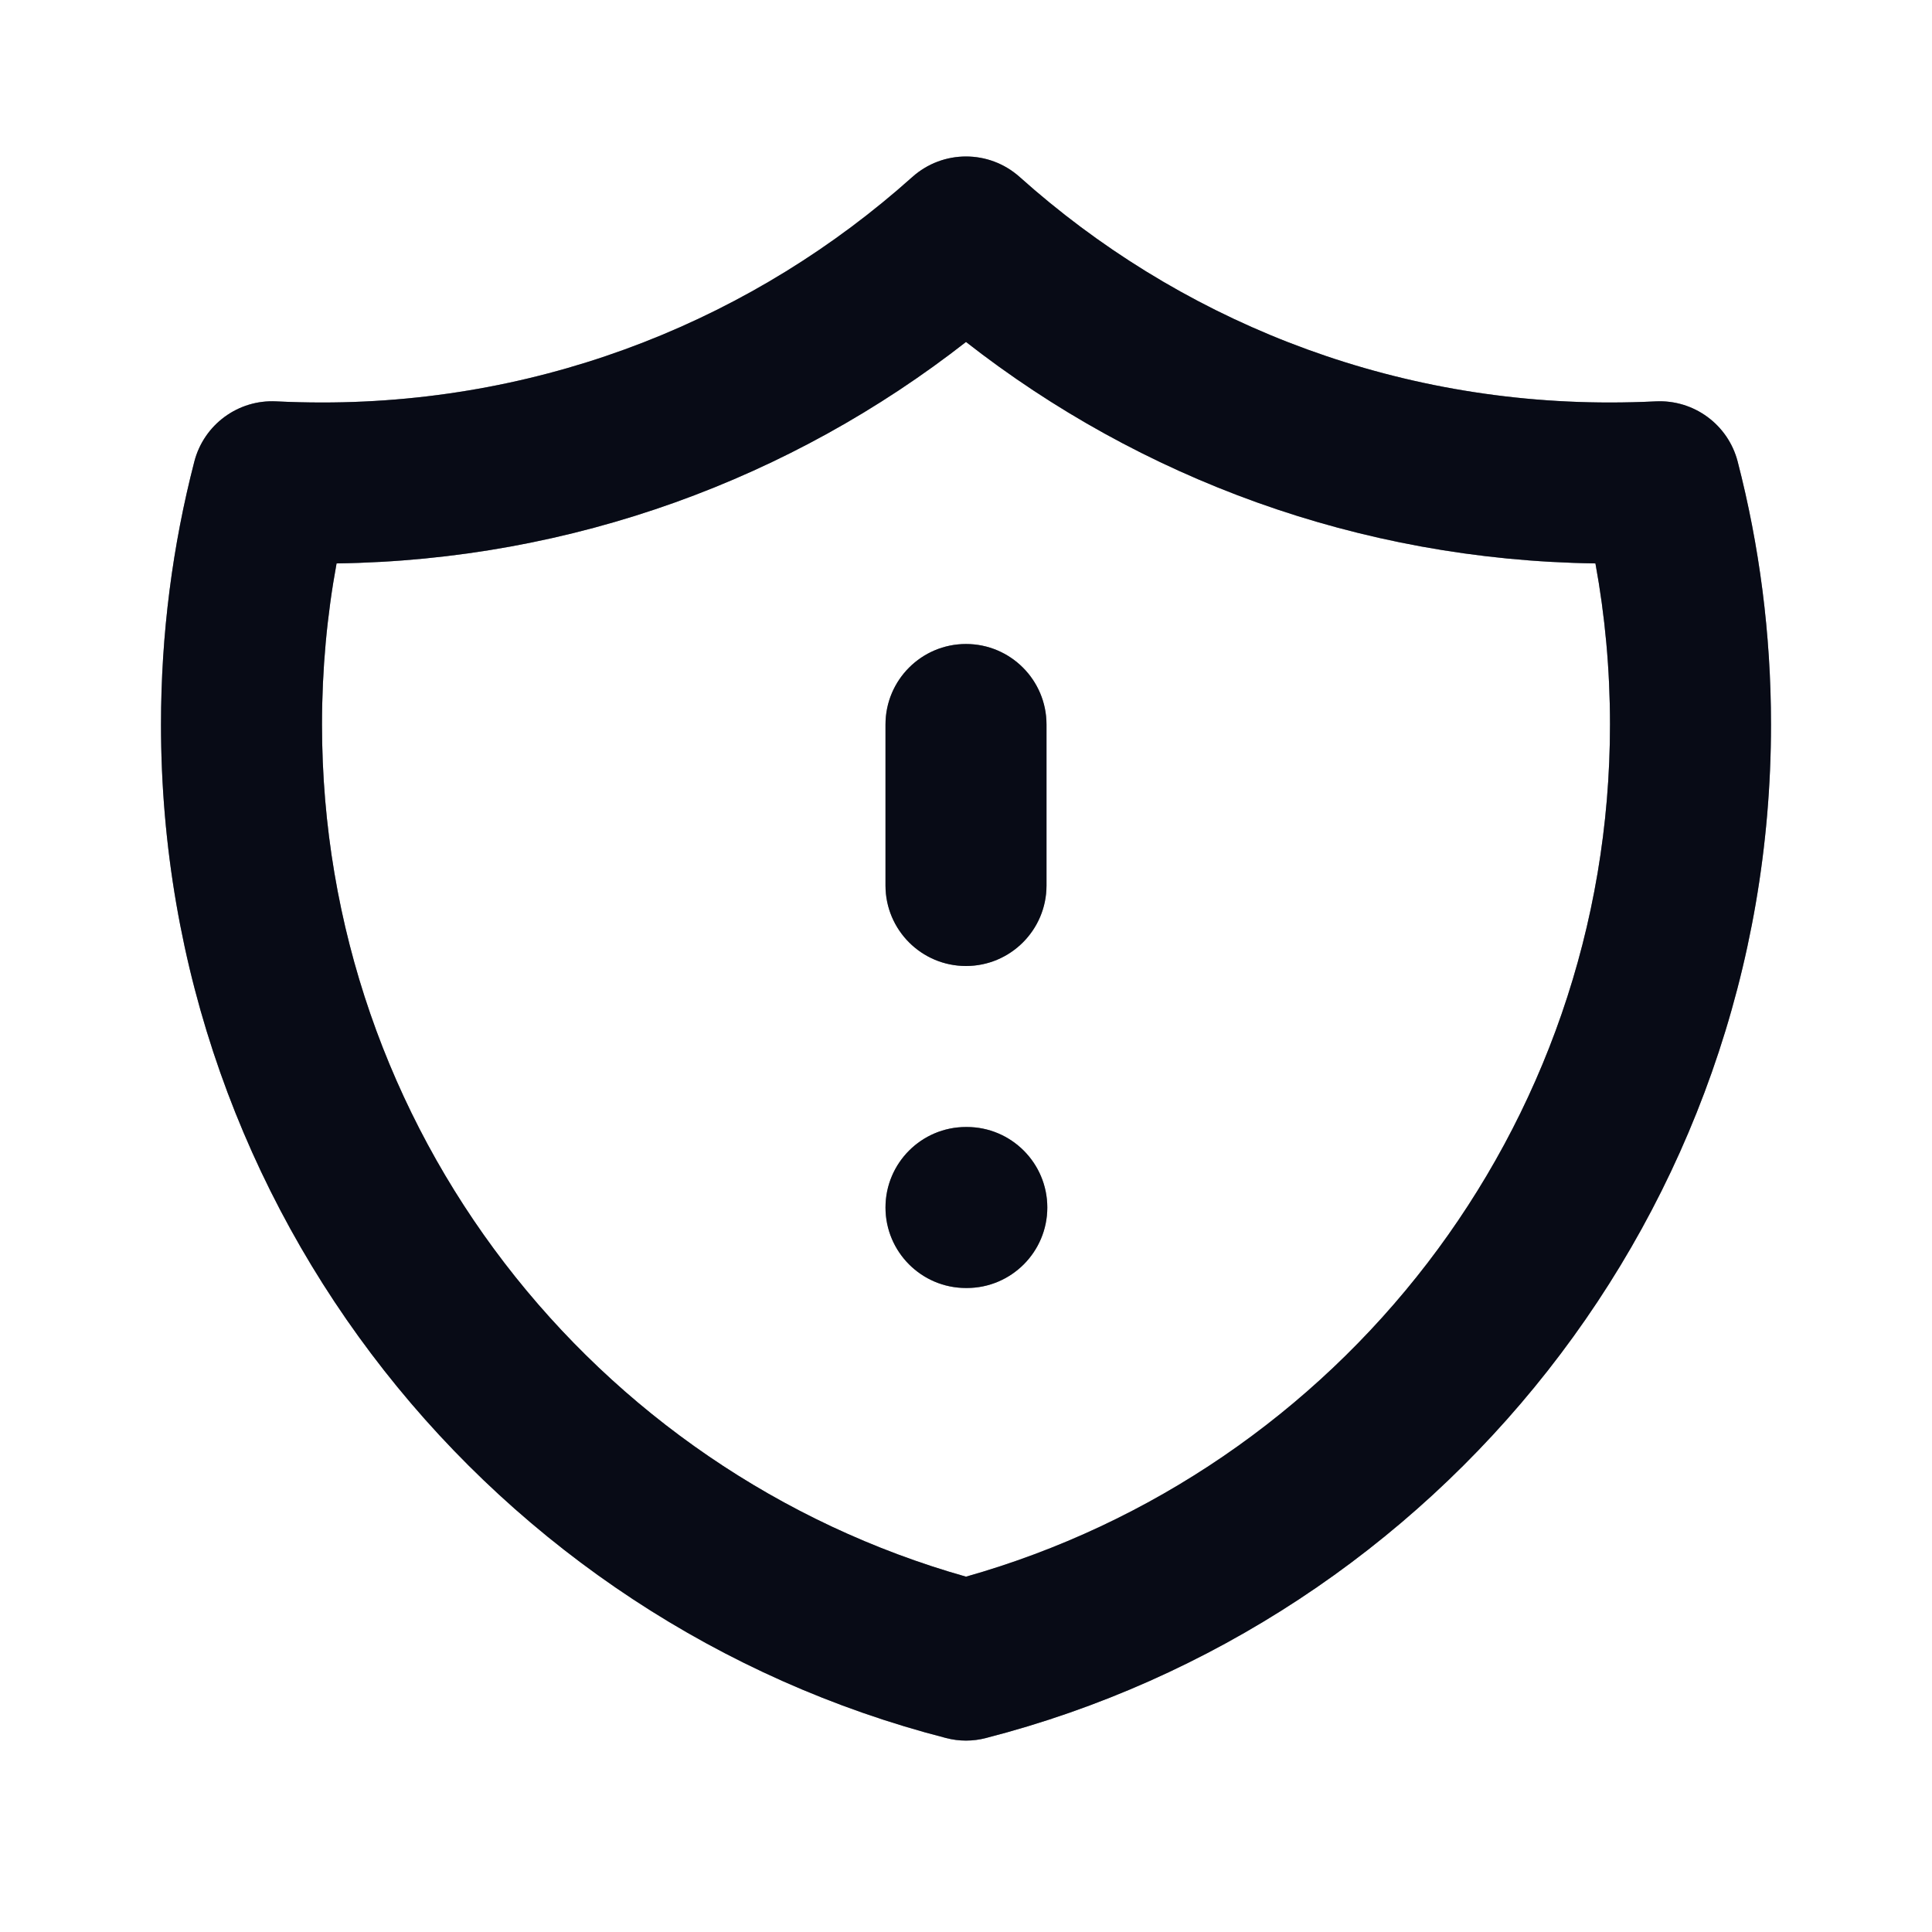 <svg width="24" height="24" viewBox="0 0 24 24" fill="none" xmlns="http://www.w3.org/2000/svg">
<path fill-rule="evenodd" clip-rule="evenodd" d="M11.333 2.199C11.713 1.859 12.287 1.859 12.667 2.199C14.614 3.942 17.182 5 20 5C20.19 5 20.379 4.995 20.567 4.986C21.041 4.962 21.467 5.274 21.586 5.734C21.856 6.778 22 7.873 22 9C22 15.059 17.856 20.147 12.249 21.59C12.086 21.633 11.914 21.633 11.751 21.59C6.144 20.147 2 15.059 2 9C2 7.873 2.144 6.778 2.414 5.734C2.533 5.274 2.959 4.961 3.433 4.986C3.621 4.995 3.81 5 4 5C6.818 5 9.386 3.942 11.333 2.199ZM4.181 6.999C4.062 7.647 4 8.316 4 9C4 14.034 7.382 18.28 12 19.586C16.618 18.28 20 14.034 20 9C20 8.316 19.938 7.647 19.819 6.999C16.872 6.958 14.161 5.937 12 4.248C9.839 5.937 7.128 6.958 4.181 6.999ZM12 8C12.552 8 13 8.448 13 9V11C13 11.552 12.552 12 12 12C11.448 12 11 11.552 11 11V9C11 8.448 11.448 8 12 8ZM11 15C11 14.448 11.448 14 12 14H12.01C12.562 14 13.01 14.448 13.01 15C13.01 15.552 12.562 16 12.01 16H12C11.448 16 11 15.552 11 15Z" fill="#0F172A"/>
<path fill-rule="evenodd" clip-rule="evenodd" d="M11.333 2.199C11.713 1.859 12.287 1.859 12.667 2.199C14.614 3.942 17.182 5 20 5C20.19 5 20.379 4.995 20.567 4.986C21.041 4.962 21.467 5.274 21.586 5.734C21.856 6.778 22 7.873 22 9C22 15.059 17.856 20.147 12.249 21.59C12.086 21.633 11.914 21.633 11.751 21.59C6.144 20.147 2 15.059 2 9C2 7.873 2.144 6.778 2.414 5.734C2.533 5.274 2.959 4.961 3.433 4.986C3.621 4.995 3.81 5 4 5C6.818 5 9.386 3.942 11.333 2.199ZM4.181 6.999C4.062 7.647 4 8.316 4 9C4 14.034 7.382 18.28 12 19.586C16.618 18.28 20 14.034 20 9C20 8.316 19.938 7.647 19.819 6.999C16.872 6.958 14.161 5.937 12 4.248C9.839 5.937 7.128 6.958 4.181 6.999ZM12 8C12.552 8 13 8.448 13 9V11C13 11.552 12.552 12 12 12C11.448 12 11 11.552 11 11V9C11 8.448 11.448 8 12 8ZM11 15C11 14.448 11.448 14 12 14H12.01C12.562 14 13.01 14.448 13.01 15C13.01 15.552 12.562 16 12.01 16H12C11.448 16 11 15.552 11 15Z" fill="black" fill-opacity="0.2"/>
<path fill-rule="evenodd" clip-rule="evenodd" d="M11.333 2.199C11.713 1.859 12.287 1.859 12.667 2.199C14.614 3.942 17.182 5 20 5C20.19 5 20.379 4.995 20.567 4.986C21.041 4.962 21.467 5.274 21.586 5.734C21.856 6.778 22 7.873 22 9C22 15.059 17.856 20.147 12.249 21.59C12.086 21.633 11.914 21.633 11.751 21.59C6.144 20.147 2 15.059 2 9C2 7.873 2.144 6.778 2.414 5.734C2.533 5.274 2.959 4.961 3.433 4.986C3.621 4.995 3.81 5 4 5C6.818 5 9.386 3.942 11.333 2.199ZM4.181 6.999C4.062 7.647 4 8.316 4 9C4 14.034 7.382 18.28 12 19.586C16.618 18.28 20 14.034 20 9C20 8.316 19.938 7.647 19.819 6.999C16.872 6.958 14.161 5.937 12 4.248C9.839 5.937 7.128 6.958 4.181 6.999ZM12 8C12.552 8 13 8.448 13 9V11C13 11.552 12.552 12 12 12C11.448 12 11 11.552 11 11V9C11 8.448 11.448 8 12 8ZM11 15C11 14.448 11.448 14 12 14H12.01C12.562 14 13.01 14.448 13.01 15C13.01 15.552 12.562 16 12.01 16H12C11.448 16 11 15.552 11 15Z" fill="black" fill-opacity="0.2"/>
<path fill-rule="evenodd" clip-rule="evenodd" d="M11.333 2.199C11.713 1.859 12.287 1.859 12.667 2.199C14.614 3.942 17.182 5 20 5C20.19 5 20.379 4.995 20.567 4.986C21.041 4.962 21.467 5.274 21.586 5.734C21.856 6.778 22 7.873 22 9C22 15.059 17.856 20.147 12.249 21.59C12.086 21.633 11.914 21.633 11.751 21.59C6.144 20.147 2 15.059 2 9C2 7.873 2.144 6.778 2.414 5.734C2.533 5.274 2.959 4.961 3.433 4.986C3.621 4.995 3.81 5 4 5C6.818 5 9.386 3.942 11.333 2.199ZM4.181 6.999C4.062 7.647 4 8.316 4 9C4 14.034 7.382 18.28 12 19.586C16.618 18.28 20 14.034 20 9C20 8.316 19.938 7.647 19.819 6.999C16.872 6.958 14.161 5.937 12 4.248C9.839 5.937 7.128 6.958 4.181 6.999ZM12 8C12.552 8 13 8.448 13 9V11C13 11.552 12.552 12 12 12C11.448 12 11 11.552 11 11V9C11 8.448 11.448 8 12 8ZM11 15C11 14.448 11.448 14 12 14H12.01C12.562 14 13.01 14.448 13.01 15C13.01 15.552 12.562 16 12.01 16H12C11.448 16 11 15.552 11 15Z" fill="black" fill-opacity="0.2"/>
</svg>
